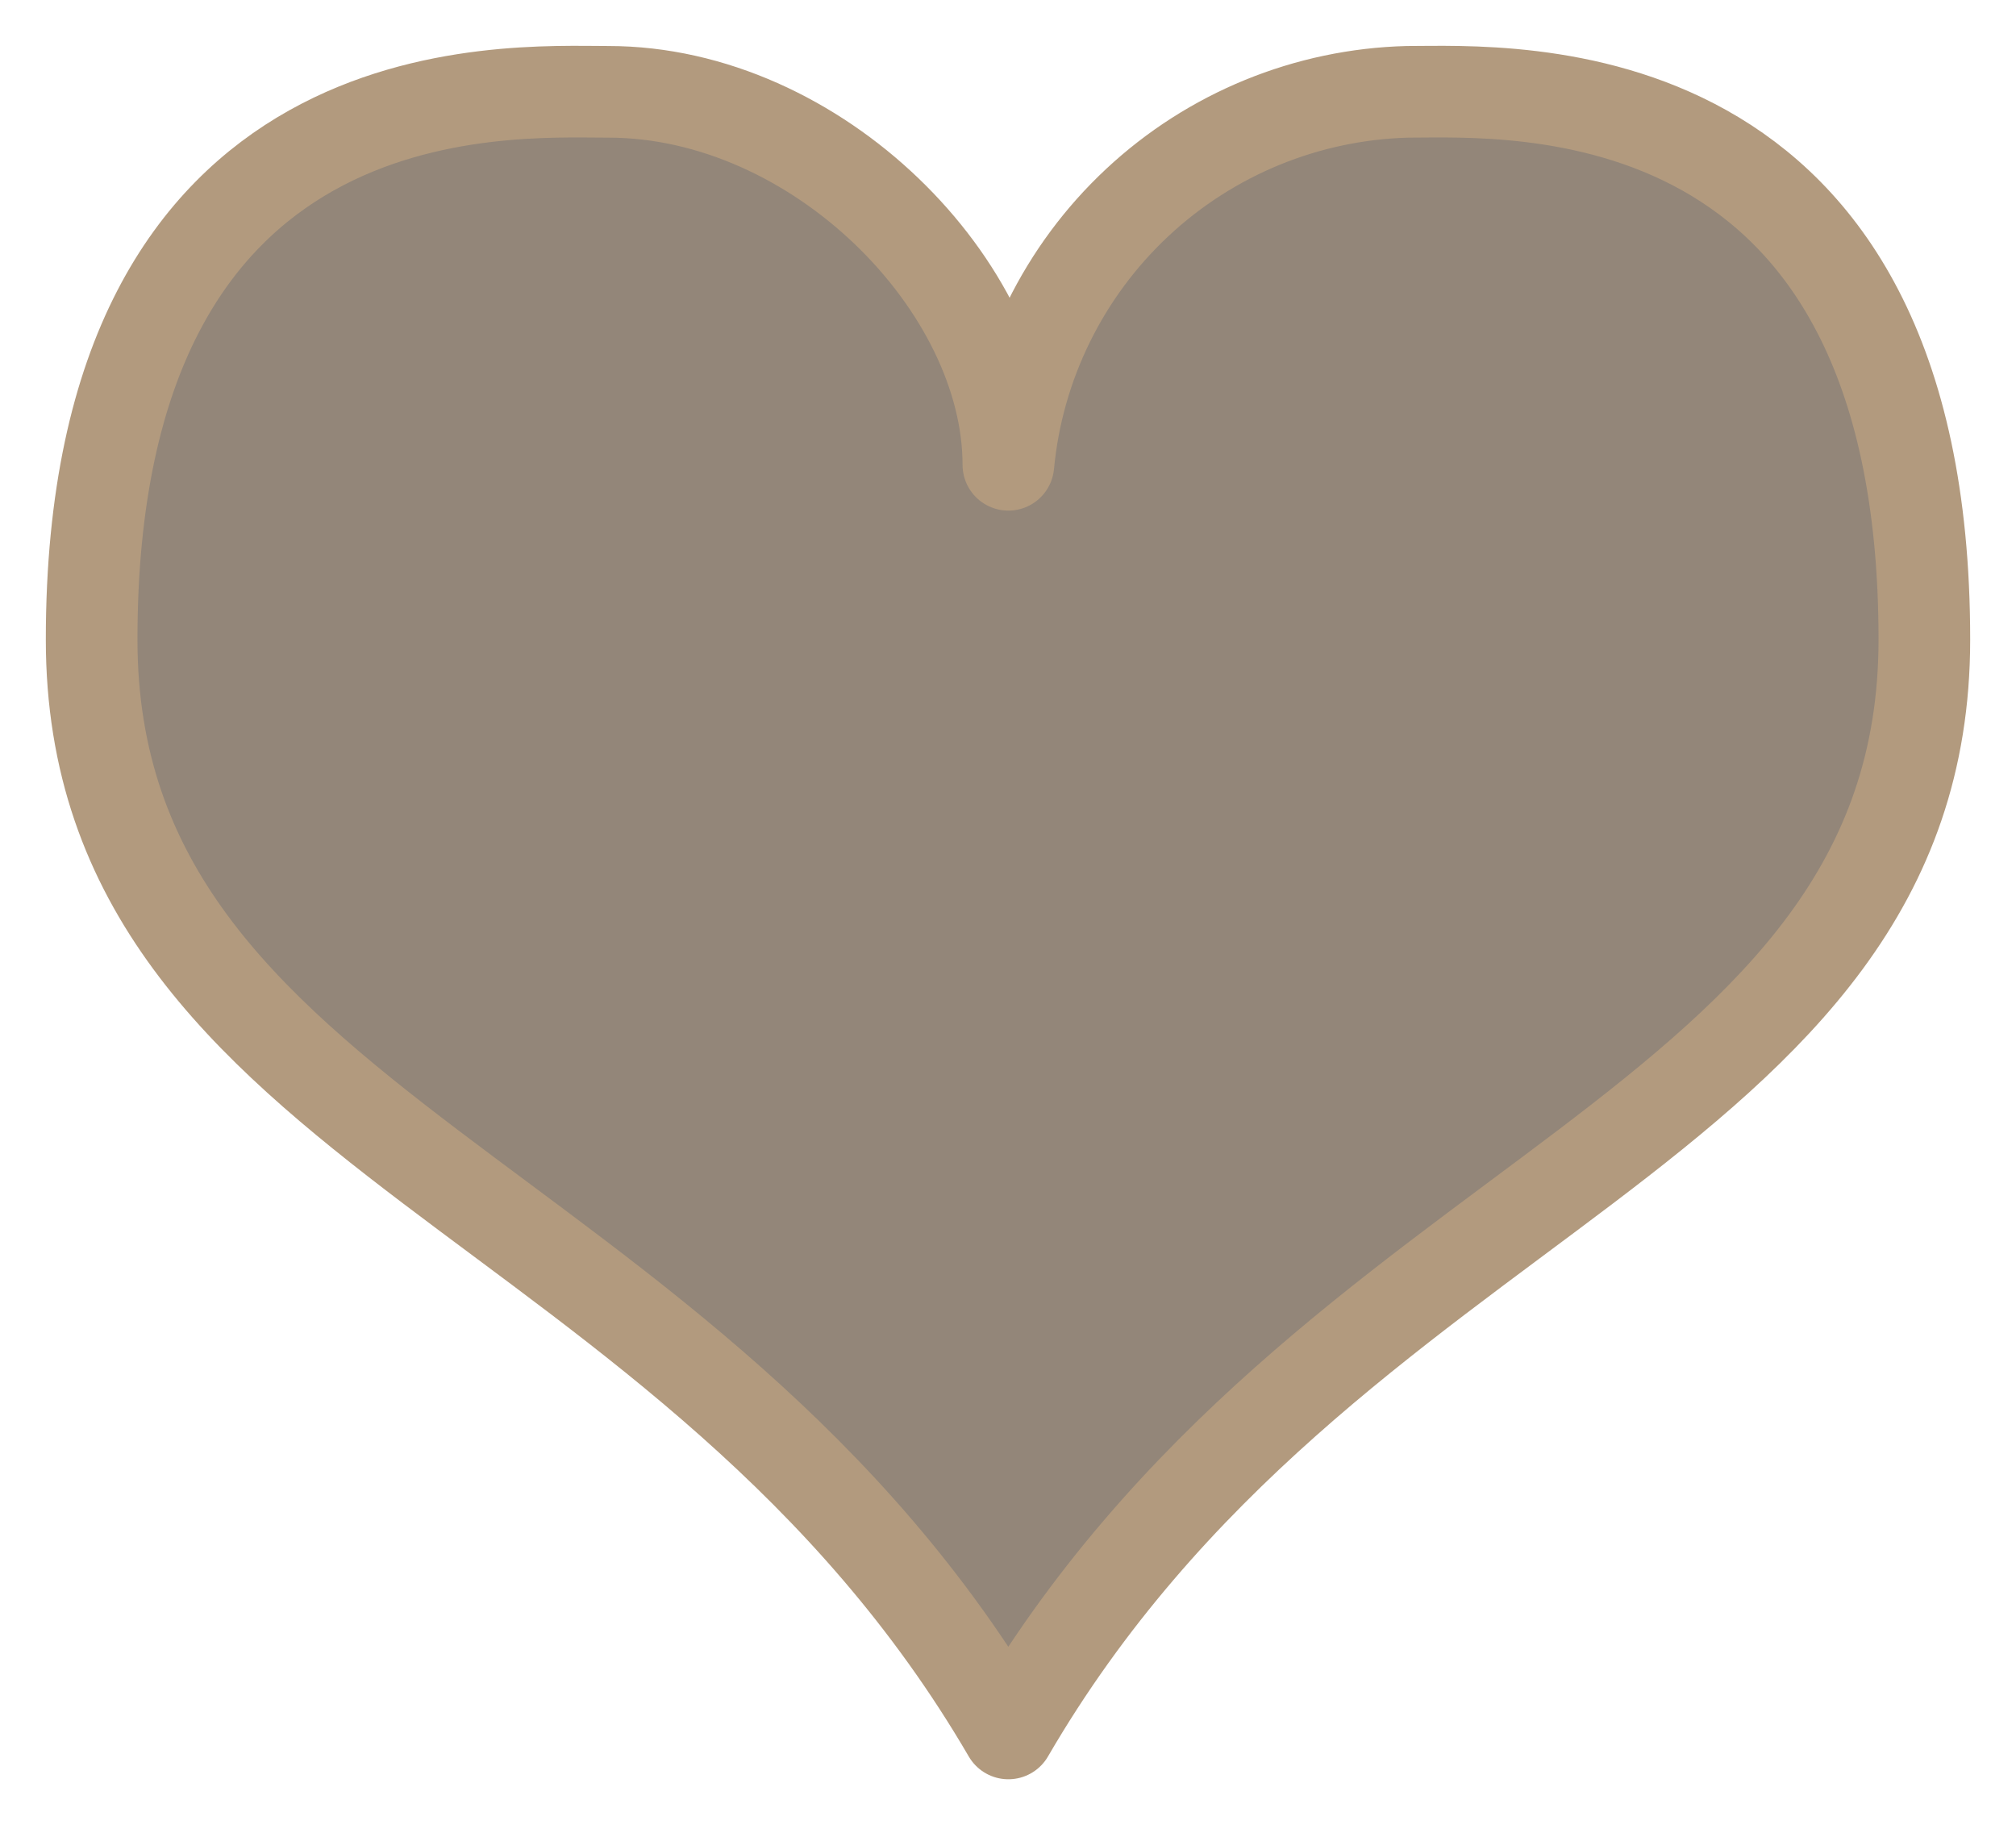 <?xml version="1.0" encoding="UTF-8"?> <svg xmlns="http://www.w3.org/2000/svg" width="22" height="20" viewBox="0 0 22 20" fill="none"> <path d="M11.004 5.072C11.107 3.978 11.608 2.96 12.411 2.21C13.214 1.46 14.264 1.03 15.362 1.002C16.481 1.002 21 0.714 21 6.979C21 12.363 14.463 12.965 11.004 18.916C7.537 12.965 1 12.363 1 6.979C1 0.714 5.519 1.002 6.638 1.002C8.919 1.002 11.004 3.122 11.004 5.072Z" fill="#938679" stroke="#B29A7E" stroke-linejoin="round"></path> </svg> 